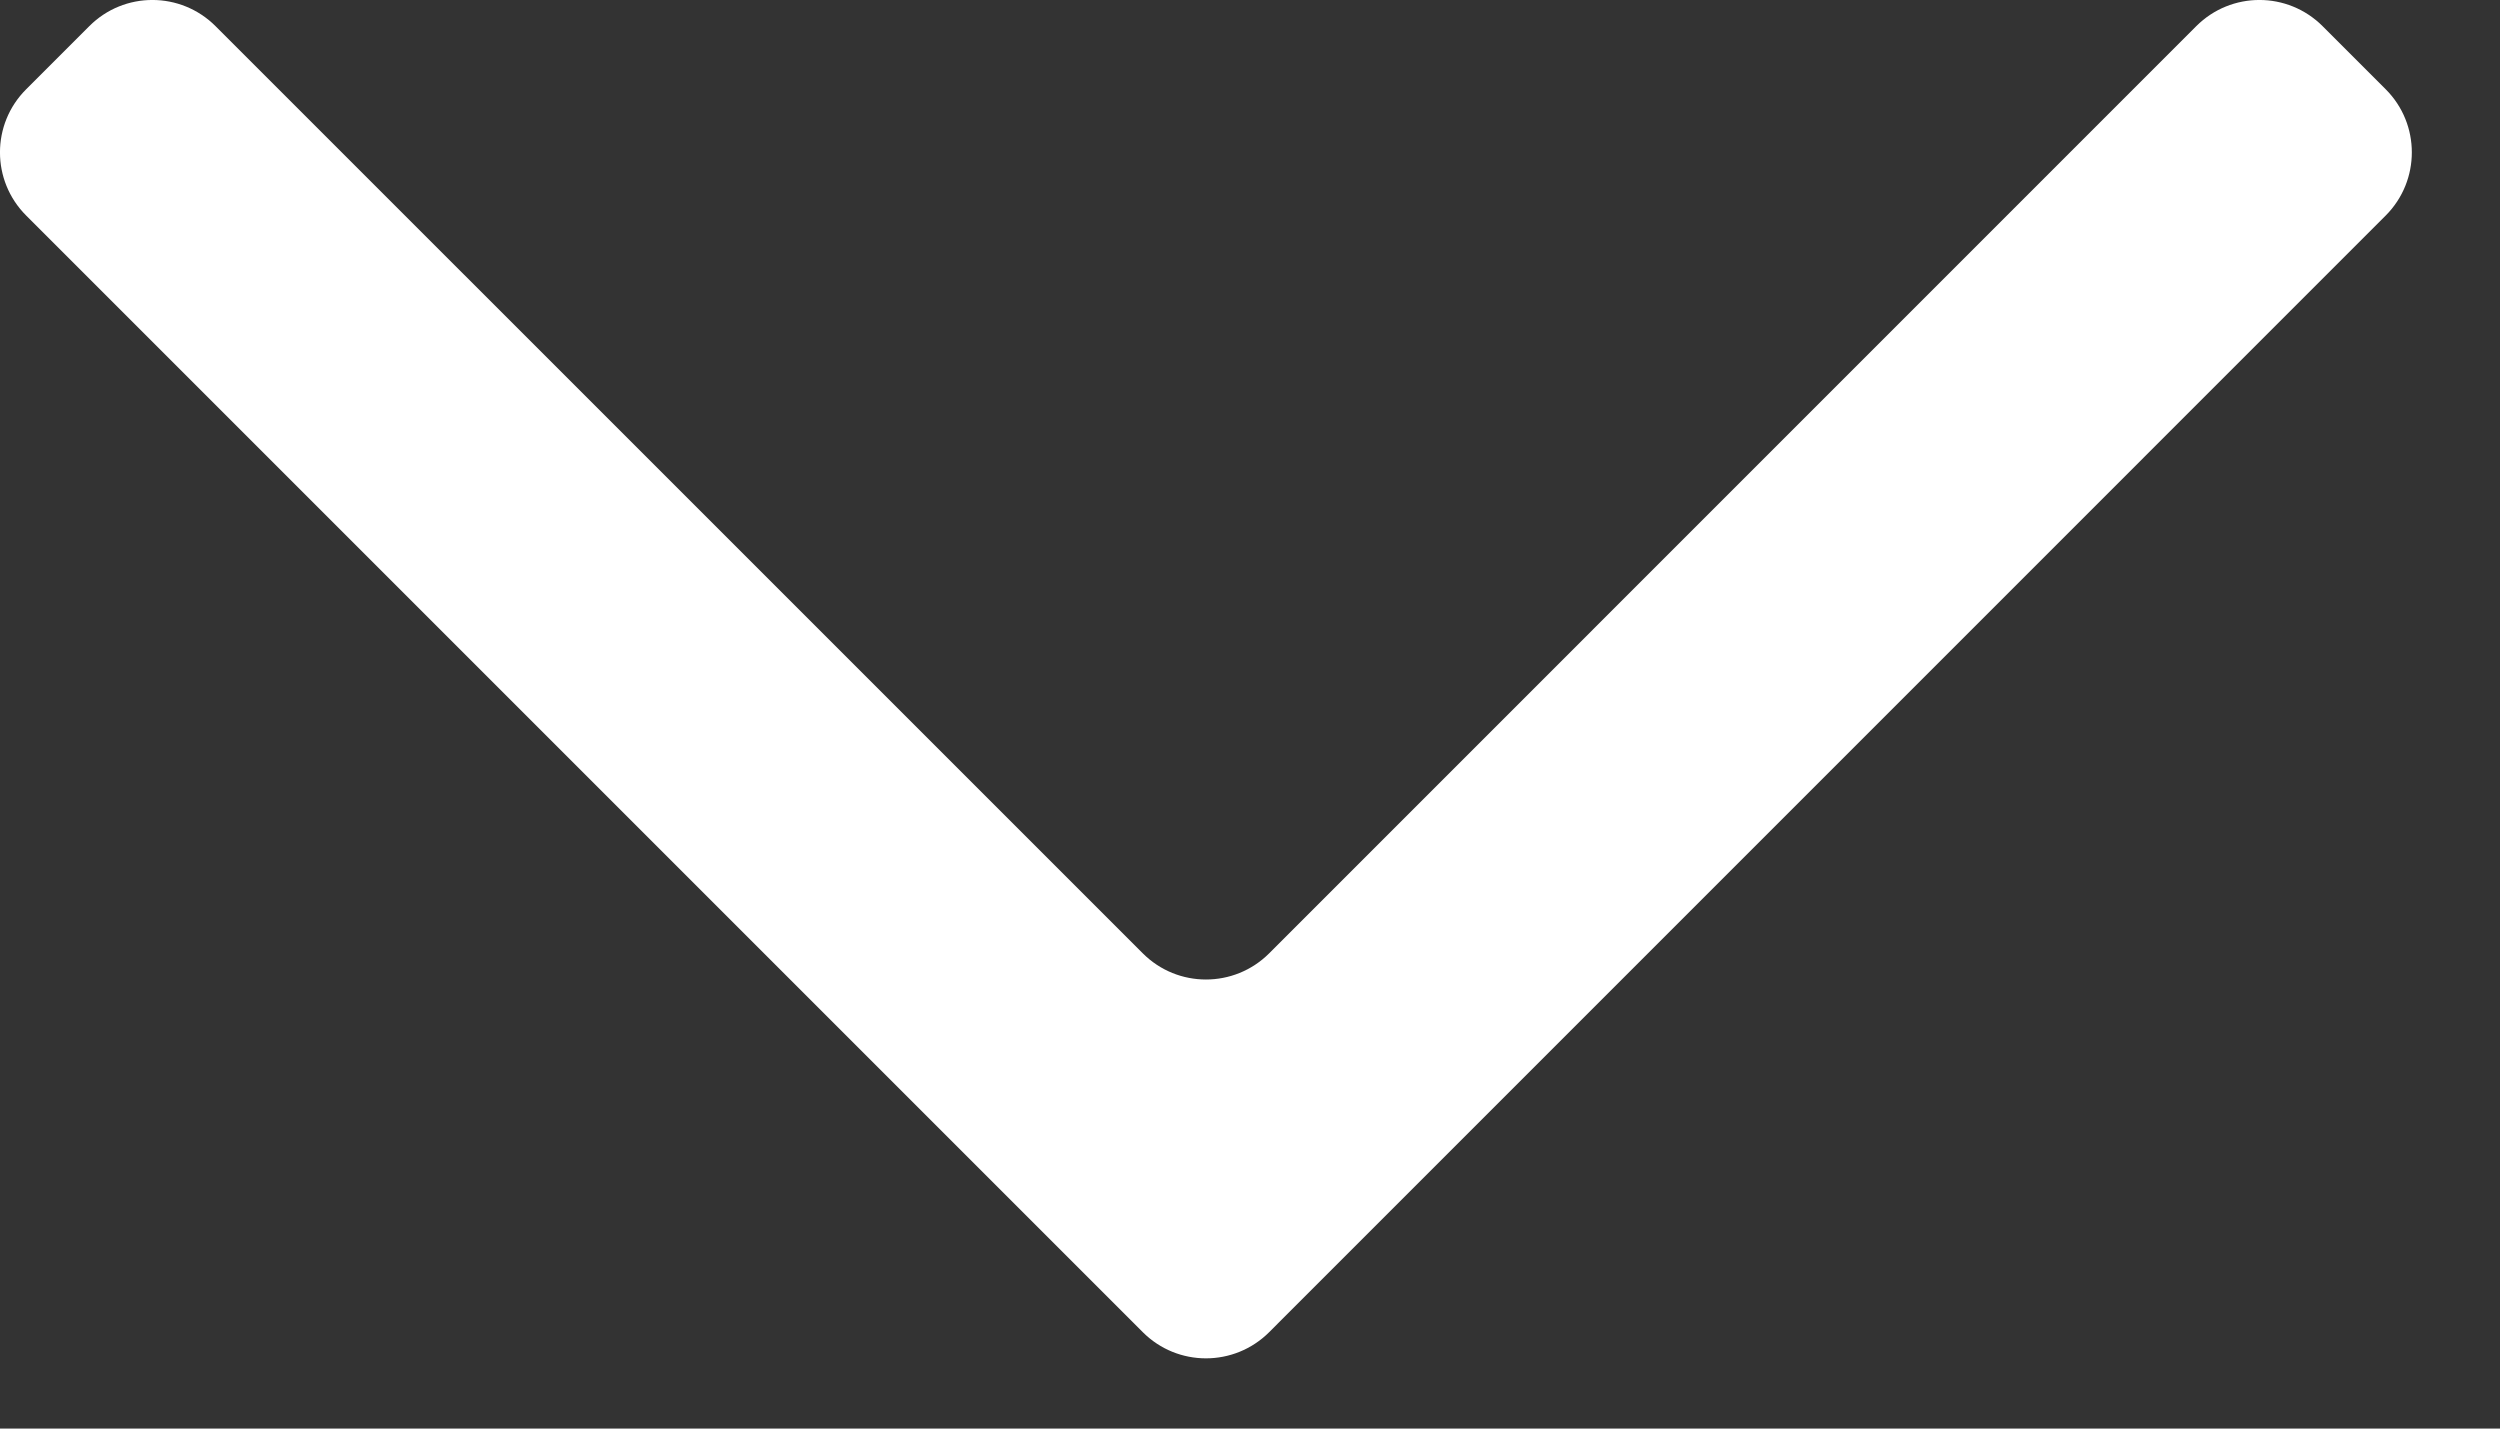 <?xml version="1.0" encoding="utf-8"?>
<svg xmlns="http://www.w3.org/2000/svg" fill="none" height="100%" overflow="visible" preserveAspectRatio="none" style="display: block;" viewBox="0 0 28 16" width="100%">
<rect x="0" y="0" width="28" height="16" fill="#333333" stroke="none"/>
<path d="M26.72 1C27.11 1.39 27.11 2.023 26.72 2.414L14.214 14.921C13.823 15.311 13.19 15.311 12.8 14.921L0.293 2.414C-0.098 2.023 -0.098 1.39 0.293 1L1 0.293C1.39 -0.098 2.023 -0.098 2.414 0.293L12.8 10.678C13.19 11.068 13.823 11.068 14.214 10.678L24.598 0.293C24.989 -0.098 25.622 -0.098 26.013 0.293L26.72 1Z" fill="white" id="Union"/>
</svg>